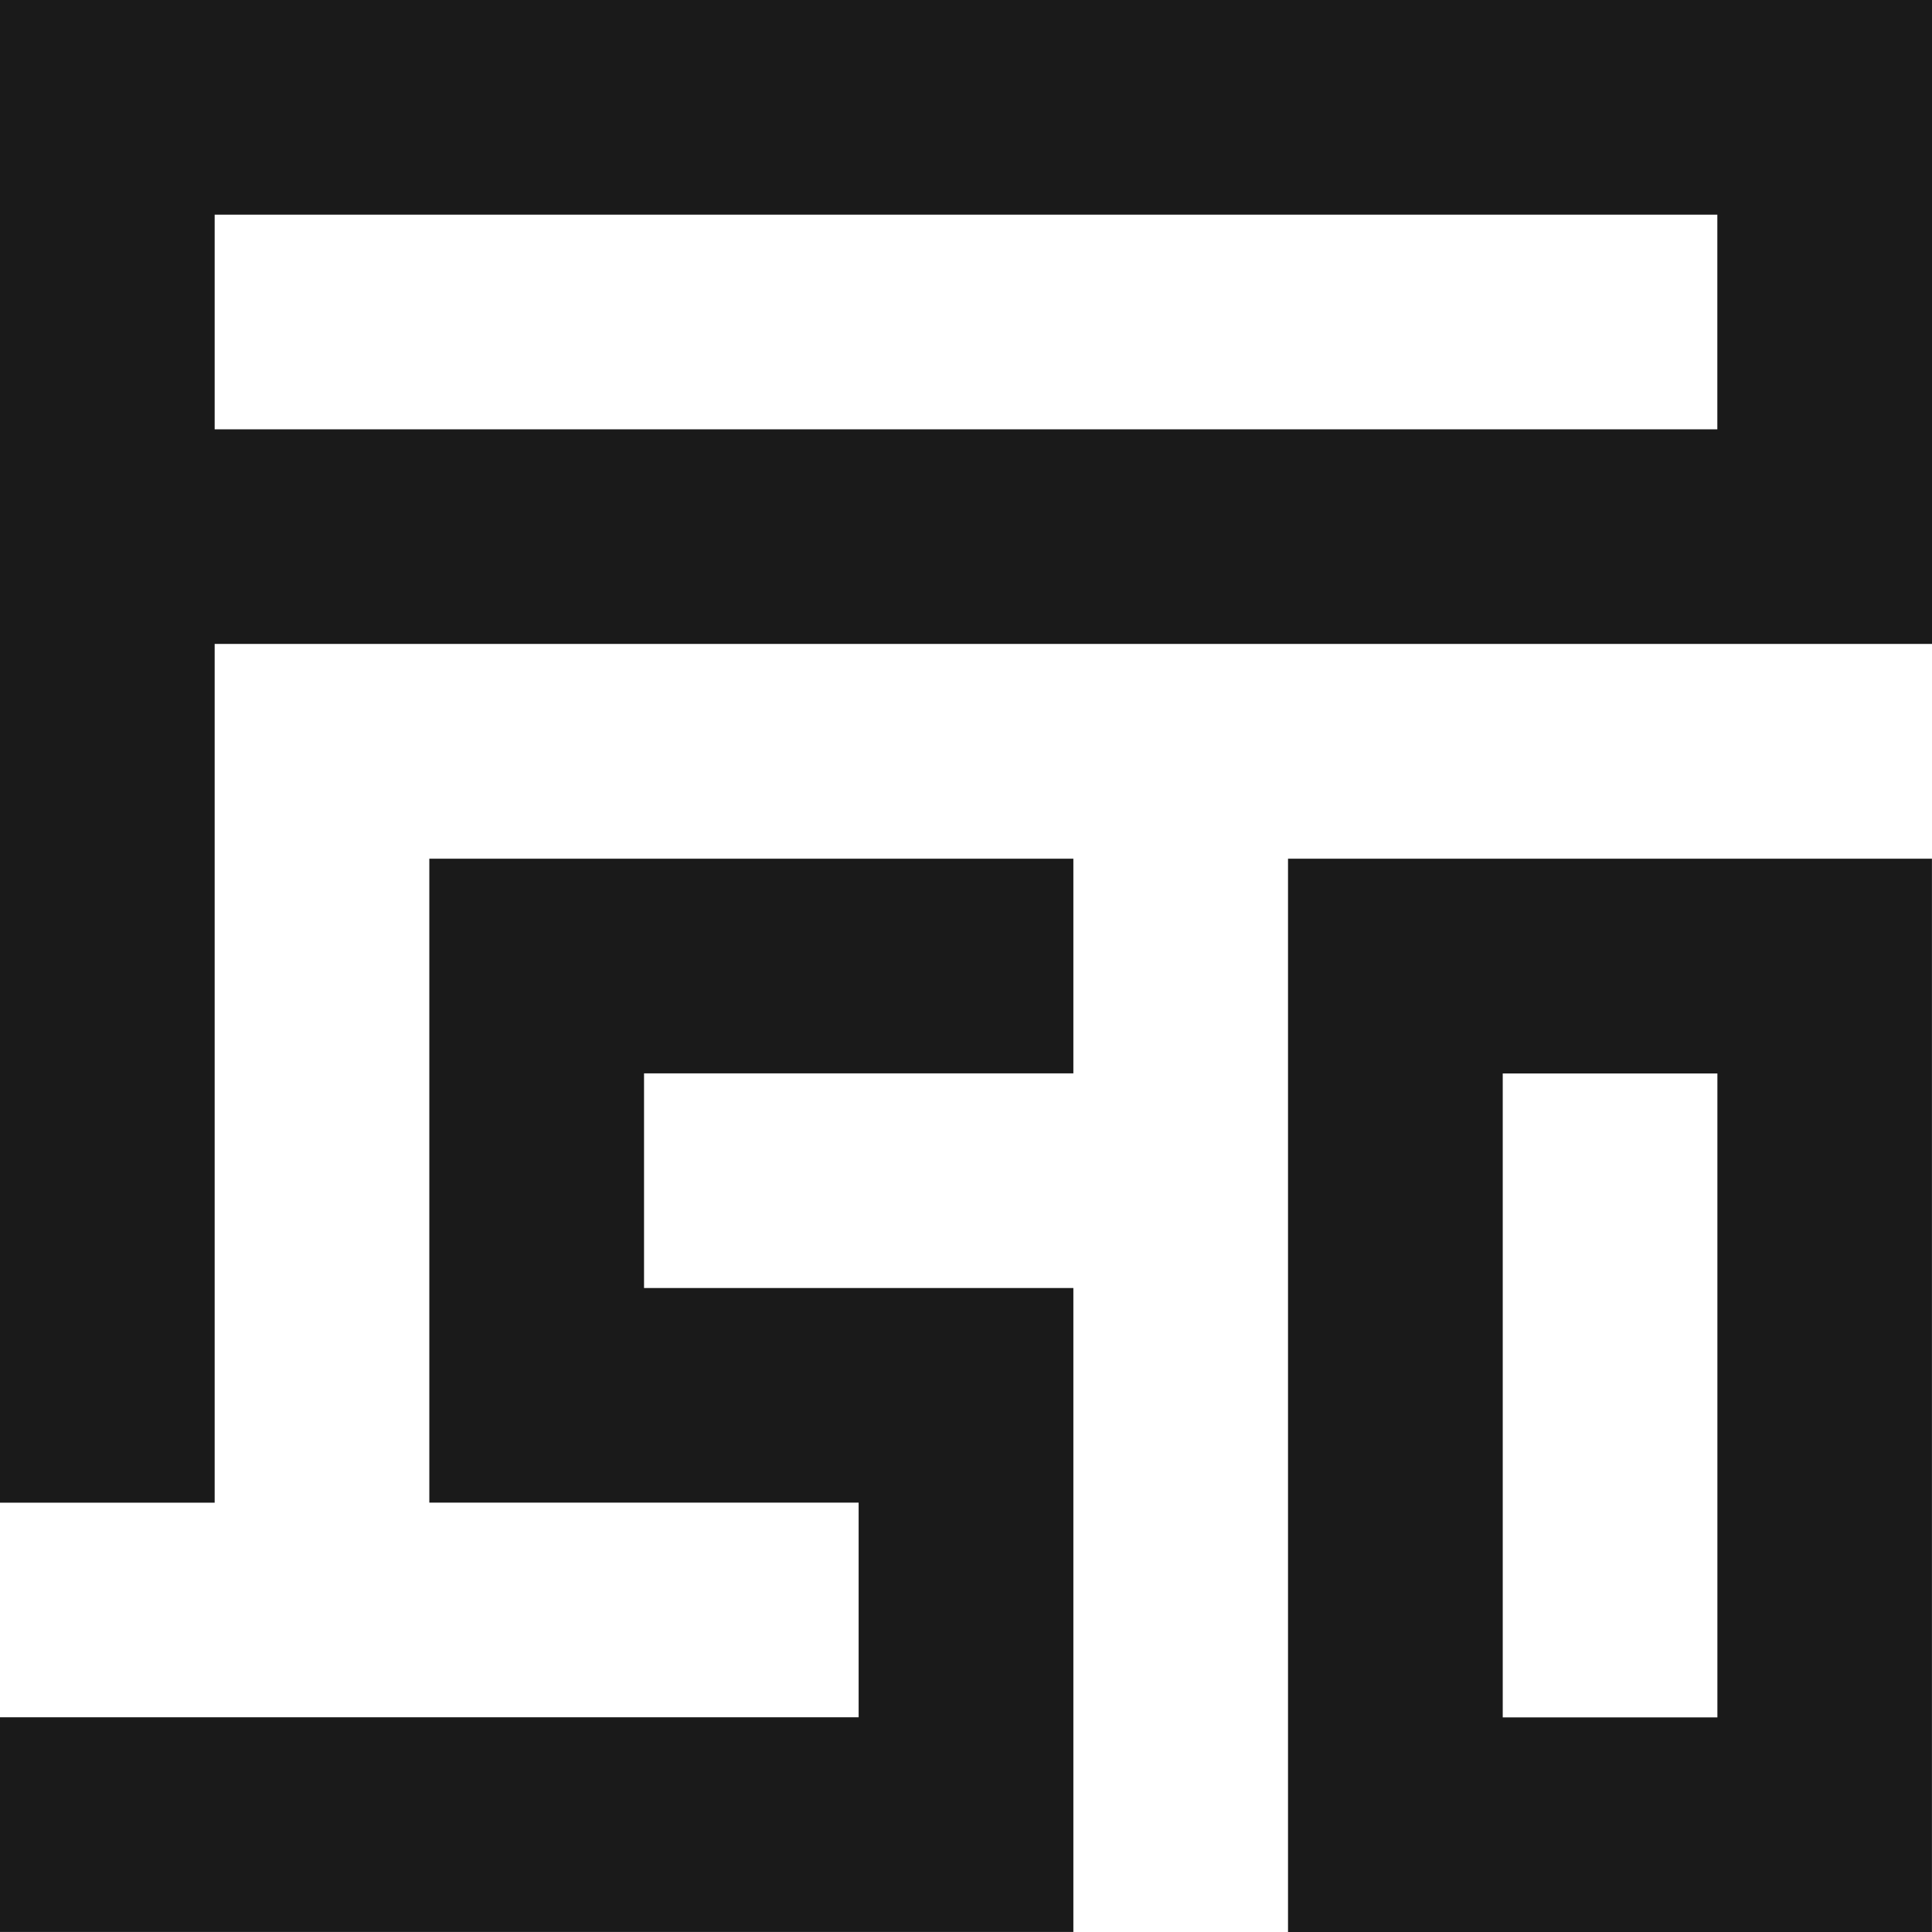 <?xml version="1.0" encoding="utf-8" ?>
<!DOCTYPE svg PUBLIC "-//W3C//DTD SVG 1.1//EN" "http://www.w3.org/Graphics/SVG/1.1/DTD/svg11.dtd">
<svg xmlns="http://www.w3.org/2000/svg" width="33.904" height="33.904" viewBox="0 0 33.904 33.904"><g id="Group_6063" data-name="Group 6063" transform="translate(-9016.541 -3120)"><path id="Path_13712" data-name="Path 13712" d="M9200.308,3240h-3.768v18.836h11.3V3240h-7.534Zm3.767,15.069h-3.767v-11.3h3.767Z" transform="translate(-157.396 -104.931)" fill="#1a1a1a"/><path id="Path_13713" data-name="Path 13713" d="M9046.678,3120h-30.137v26.37h3.767V3131.3h30.138V3120Zm0,7.534h-26.37v-3.767h26.37Z" transform="translate(0 0)" fill="#1a1a1a"/><path id="Path_13714" data-name="Path 13714" d="M9024.075,3240v11.3h7.534v3.767h-15.068v3.767h18.836v-11.3h-7.534v-3.767h7.534V3240h-11.3Z" transform="translate(0 -104.931)" fill="#1a1a1a"/></g></svg>